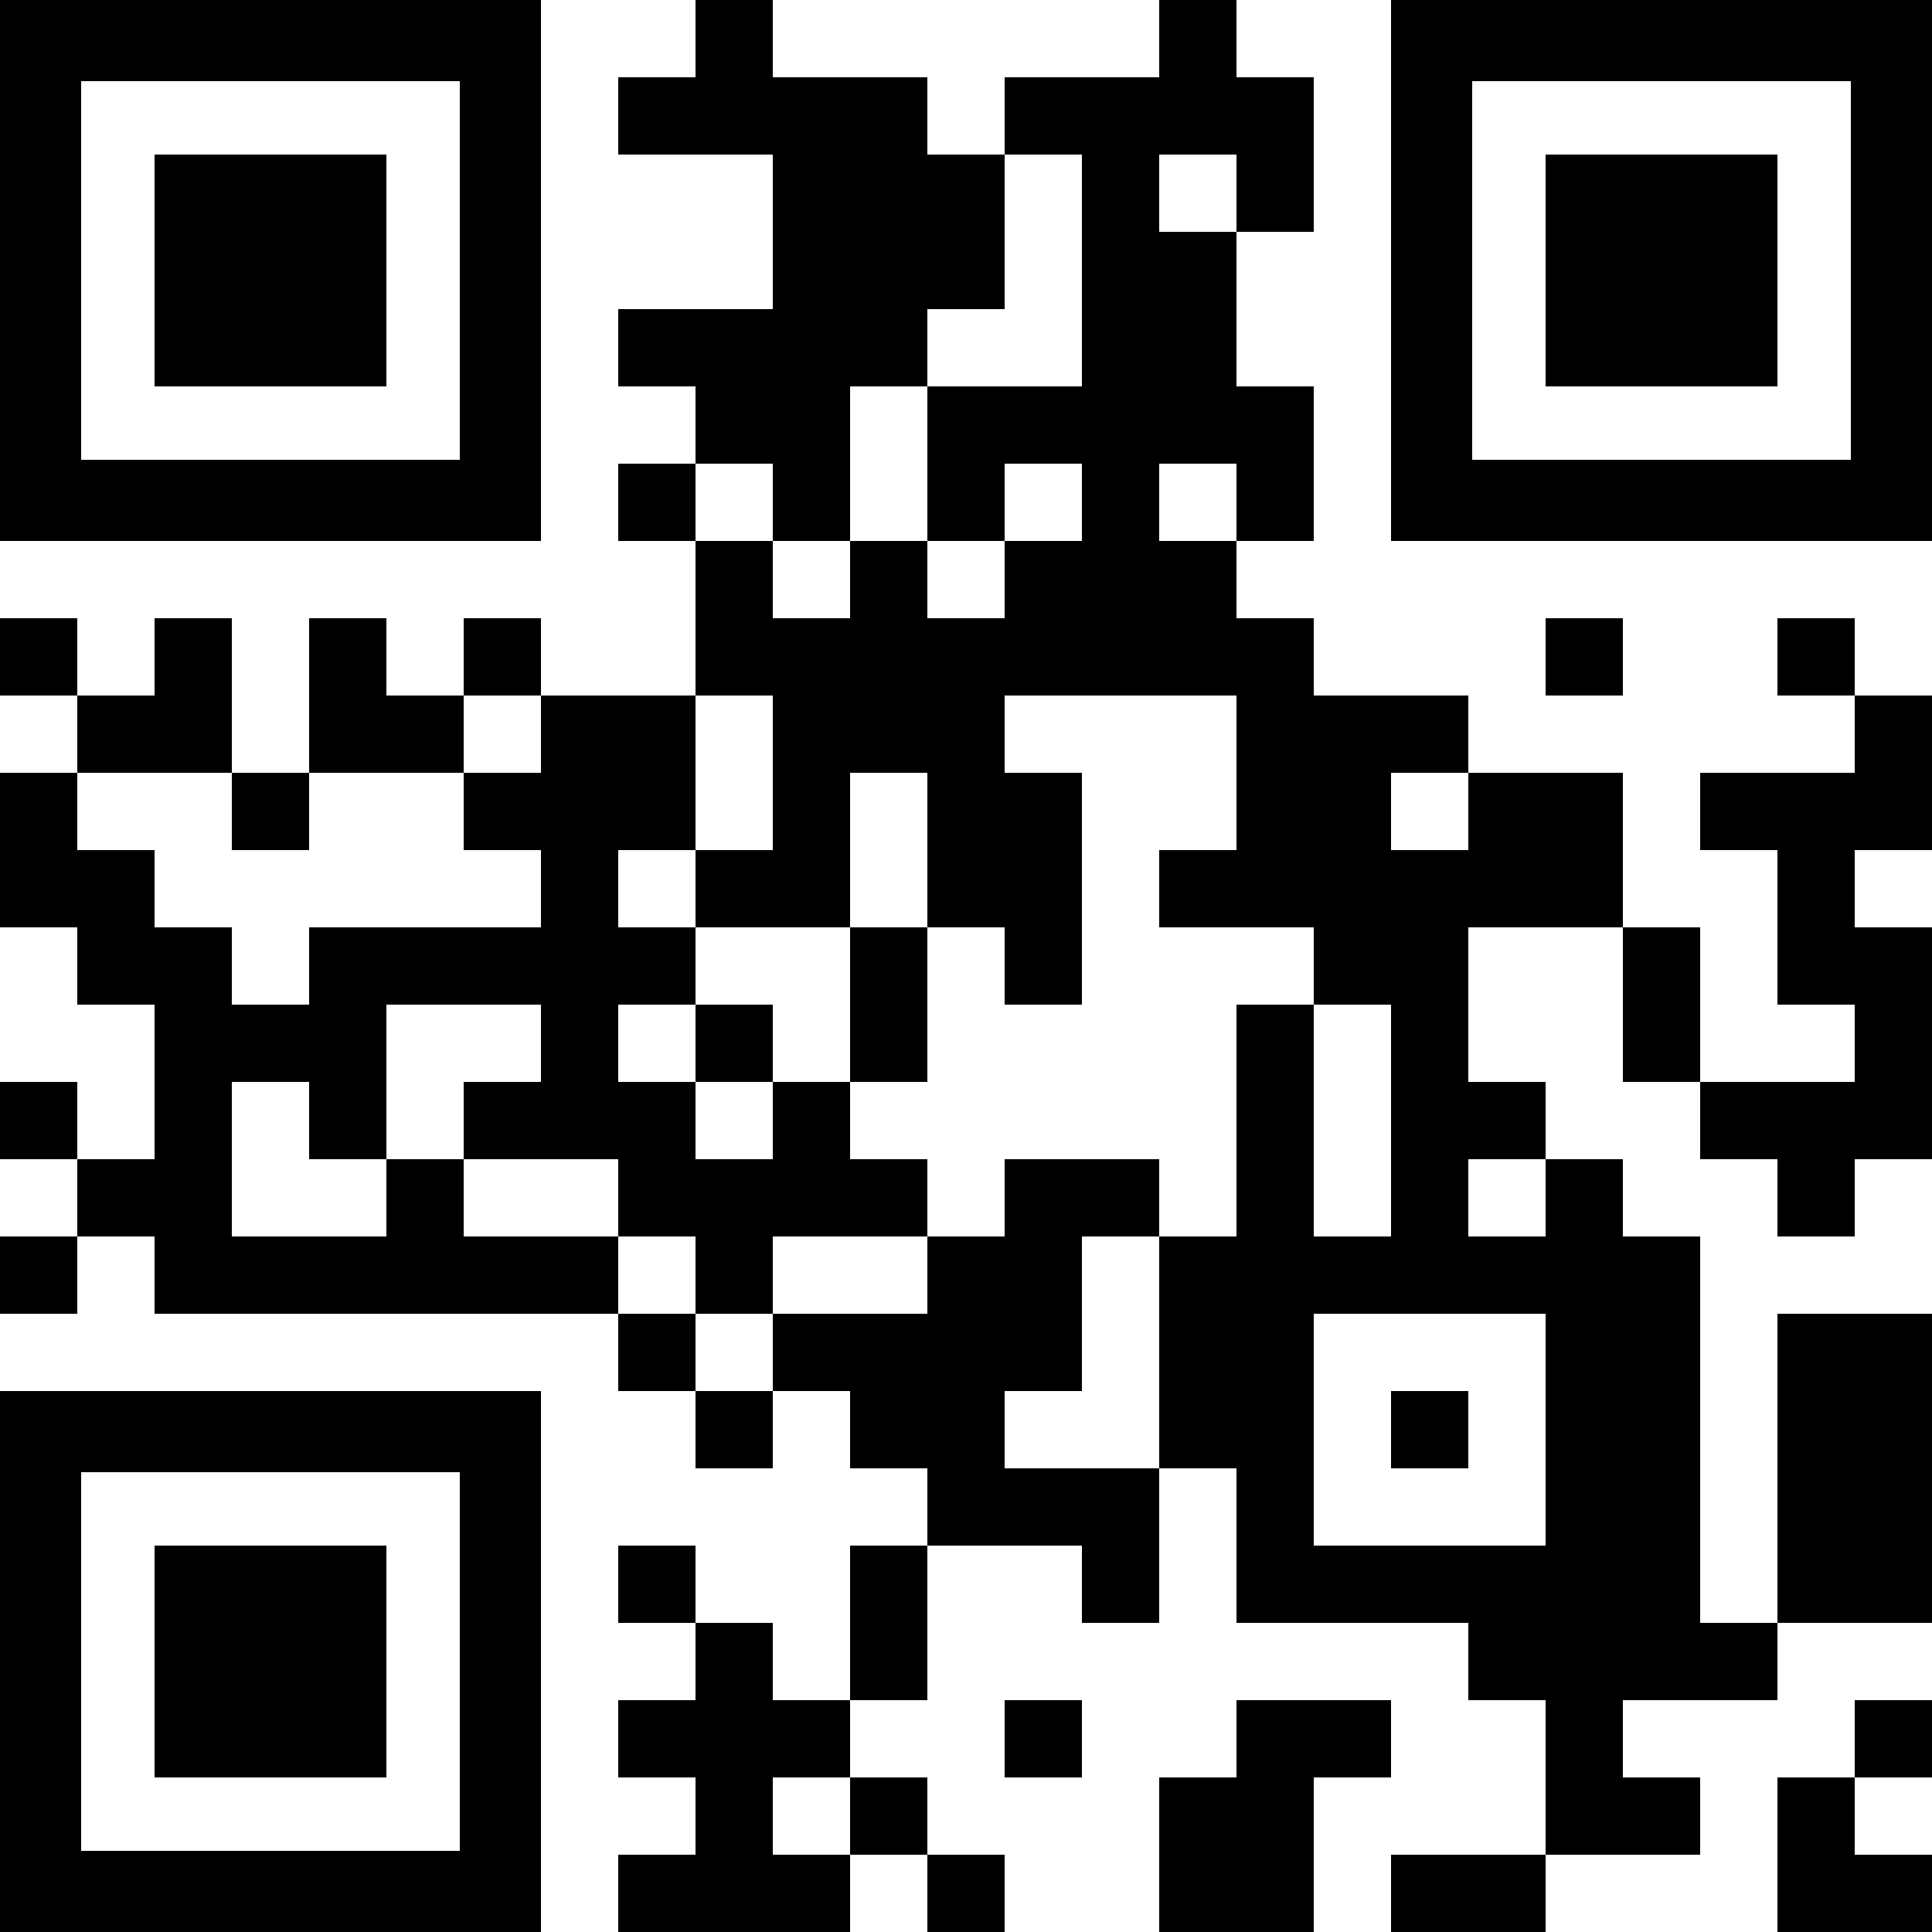 <?xml version="1.0" encoding="UTF-8" standalone="no"?>
<svg
   version="1.1"
   id="Layer_1"
   x="0px"
   y="0px"
   width="200"
   height="200"
   viewBox="0 0 200 200"
   enable-background="new 0 0 232 232"
   xml:space="preserve"
   sodipodi:docname="instantiate_me_qr_code_cropped.svg"
   inkscape:version="1.3 (0e150ed6c4, 2023-07-21)"
   xmlns:inkscape="http://www.inkscape.org/namespaces/inkscape"
   xmlns:sodipodi="http://sodipodi.sourceforge.net/DTD/sodipodi-0.dtd"
   xmlns="http://www.w3.org/2000/svg"
   xmlns:svg="http://www.w3.org/2000/svg"><defs
   id="defs491" /><sodipodi:namedview
   id="namedview491"
   pagecolor="#ffffff"
   bordercolor="#000000"
   borderopacity="0.25"
   inkscape:showpageshadow="2"
   inkscape:pageopacity="0.0"
   inkscape:pagecheckerboard="0"
   inkscape:deskcolor="#d1d1d1"
   inkscape:zoom="5.7715517"
   inkscape:cx="122.41075"
   inkscape:cy="100.05975"
   inkscape:window-width="2560"
   inkscape:window-height="1563"
   inkscape:window-x="0"
   inkscape:window-y="0"
   inkscape:window-maximized="1"
   inkscape:current-layer="Layer_1" />&#10;<g
   id="g491"><g
     transform="matrix(0.08,0,0,0.08,72,0)"
     id="g3"><g
       style="fill:#000000"
       id="g2">&#10;<rect
   width="100"
   height="100"
   id="rect2"
   x="0"
   y="0" />&#10;</g></g><g
     transform="matrix(0.08,0,0,0.08,120,0)"
     id="g5"><g
       style="fill:#000000"
       id="g4">&#10;<rect
   width="100"
   height="100"
   id="rect3"
   x="0"
   y="0" />&#10;</g></g><g
     transform="matrix(0.08,0,0,0.08,64,8)"
     id="g7"><g
       style="fill:#000000"
       id="g6">&#10;<rect
   width="100"
   height="100"
   id="rect5"
   x="0"
   y="0" />&#10;</g></g><g
     transform="matrix(0.08,0,0,0.08,72,8)"
     id="g9"><g
       style="fill:#000000"
       id="g8">&#10;<rect
   width="100"
   height="100"
   id="rect7"
   x="0"
   y="0" />&#10;</g></g><g
     transform="matrix(0.08,0,0,0.08,80,8)"
     id="g11"><g
       style="fill:#000000"
       id="g10">&#10;<rect
   width="100"
   height="100"
   id="rect9"
   x="0"
   y="0" />&#10;</g></g><g
     transform="matrix(0.08,0,0,0.08,88,8)"
     id="g13"><g
       style="fill:#000000"
       id="g12">&#10;<rect
   width="100"
   height="100"
   id="rect11"
   x="0"
   y="0" />&#10;</g></g><g
     transform="matrix(0.08,0,0,0.08,104,8)"
     id="g15"><g
       style="fill:#000000"
       id="g14">&#10;<rect
   width="100"
   height="100"
   id="rect13"
   x="0"
   y="0" />&#10;</g></g><g
     transform="matrix(0.08,0,0,0.08,112,8)"
     id="g17"><g
       style="fill:#000000"
       id="g16">&#10;<rect
   width="100"
   height="100"
   id="rect15"
   x="0"
   y="0" />&#10;</g></g><g
     transform="matrix(0.08,0,0,0.08,120,8)"
     id="g19"><g
       style="fill:#000000"
       id="g18">&#10;<rect
   width="100"
   height="100"
   id="rect17"
   x="0"
   y="0" />&#10;</g></g><g
     transform="matrix(0.08,0,0,0.08,128,8)"
     id="g21"><g
       style="fill:#000000"
       id="g20">&#10;<rect
   width="100"
   height="100"
   id="rect19"
   x="0"
   y="0" />&#10;</g></g><g
     transform="matrix(0.08,0,0,0.08,80,16)"
     id="g23"><g
       style="fill:#000000"
       id="g22">&#10;<rect
   width="100"
   height="100"
   id="rect21"
   x="0"
   y="0" />&#10;</g></g><g
     transform="matrix(0.08,0,0,0.08,88,16)"
     id="g25"><g
       style="fill:#000000"
       id="g24">&#10;<rect
   width="100"
   height="100"
   id="rect23"
   x="0"
   y="0" />&#10;</g></g><g
     transform="matrix(0.08,0,0,0.08,96,16)"
     id="g27"><g
       style="fill:#000000"
       id="g26">&#10;<rect
   width="100"
   height="100"
   id="rect25"
   x="0"
   y="0" />&#10;</g></g><g
     transform="matrix(0.08,0,0,0.08,112,16)"
     id="g29"><g
       style="fill:#000000"
       id="g28">&#10;<rect
   width="100"
   height="100"
   id="rect27"
   x="0"
   y="0" />&#10;</g></g><g
     transform="matrix(0.08,0,0,0.08,128,16)"
     id="g31"><g
       style="fill:#000000"
       id="g30">&#10;<rect
   width="100"
   height="100"
   id="rect29"
   x="0"
   y="0" />&#10;</g></g><g
     transform="matrix(0.08,0,0,0.08,80,24)"
     id="g33"><g
       style="fill:#000000"
       id="g32">&#10;<rect
   width="100"
   height="100"
   id="rect31"
   x="0"
   y="0" />&#10;</g></g><g
     transform="matrix(0.08,0,0,0.08,88,24)"
     id="g35"><g
       style="fill:#000000"
       id="g34">&#10;<rect
   width="100"
   height="100"
   id="rect33"
   x="0"
   y="0" />&#10;</g></g><g
     transform="matrix(0.08,0,0,0.08,96,24)"
     id="g37"><g
       style="fill:#000000"
       id="g36">&#10;<rect
   width="100"
   height="100"
   id="rect35"
   x="0"
   y="0" />&#10;</g></g><g
     transform="matrix(0.08,0,0,0.08,112,24)"
     id="g39"><g
       style="fill:#000000"
       id="g38">&#10;<rect
   width="100"
   height="100"
   id="rect37"
   x="0"
   y="0" />&#10;</g></g><g
     transform="matrix(0.08,0,0,0.08,120,24)"
     id="g41"><g
       style="fill:#000000"
       id="g40">&#10;<rect
   width="100"
   height="100"
   id="rect39"
   x="0"
   y="0" />&#10;</g></g><g
     transform="matrix(0.08,0,0,0.08,64,32)"
     id="g43"><g
       style="fill:#000000"
       id="g42">&#10;<rect
   width="100"
   height="100"
   id="rect41"
   x="0"
   y="0" />&#10;</g></g><g
     transform="matrix(0.08,0,0,0.08,72,32)"
     id="g45"><g
       style="fill:#000000"
       id="g44">&#10;<rect
   width="100"
   height="100"
   id="rect43"
   x="0"
   y="0" />&#10;</g></g><g
     transform="matrix(0.08,0,0,0.08,80,32)"
     id="g47"><g
       style="fill:#000000"
       id="g46">&#10;<rect
   width="100"
   height="100"
   id="rect45"
   x="0"
   y="0" />&#10;</g></g><g
     transform="matrix(0.08,0,0,0.08,88,32)"
     id="g49"><g
       style="fill:#000000"
       id="g48">&#10;<rect
   width="100"
   height="100"
   id="rect47"
   x="0"
   y="0" />&#10;</g></g><g
     transform="matrix(0.08,0,0,0.08,112,32)"
     id="g51"><g
       style="fill:#000000"
       id="g50">&#10;<rect
   width="100"
   height="100"
   id="rect49"
   x="0"
   y="0" />&#10;</g></g><g
     transform="matrix(0.08,0,0,0.08,120,32)"
     id="g53"><g
       style="fill:#000000"
       id="g52">&#10;<rect
   width="100"
   height="100"
   id="rect51"
   x="0"
   y="0" />&#10;</g></g><g
     transform="matrix(0.08,0,0,0.08,72,40)"
     id="g55"><g
       style="fill:#000000"
       id="g54">&#10;<rect
   width="100"
   height="100"
   id="rect53"
   x="0"
   y="0" />&#10;</g></g><g
     transform="matrix(0.08,0,0,0.08,80,40)"
     id="g57"><g
       style="fill:#000000"
       id="g56">&#10;<rect
   width="100"
   height="100"
   id="rect55"
   x="0"
   y="0" />&#10;</g></g><g
     transform="matrix(0.08,0,0,0.08,96,40)"
     id="g59"><g
       style="fill:#000000"
       id="g58">&#10;<rect
   width="100"
   height="100"
   id="rect57"
   x="0"
   y="0" />&#10;</g></g><g
     transform="matrix(0.08,0,0,0.08,104,40)"
     id="g61"><g
       style="fill:#000000"
       id="g60">&#10;<rect
   width="100"
   height="100"
   id="rect59"
   x="0"
   y="0" />&#10;</g></g><g
     transform="matrix(0.08,0,0,0.08,112,40)"
     id="g63"><g
       style="fill:#000000"
       id="g62">&#10;<rect
   width="100"
   height="100"
   id="rect61"
   x="0"
   y="0" />&#10;</g></g><g
     transform="matrix(0.08,0,0,0.08,120,40)"
     id="g65"><g
       style="fill:#000000"
       id="g64">&#10;<rect
   width="100"
   height="100"
   id="rect63"
   x="0"
   y="0" />&#10;</g></g><g
     transform="matrix(0.08,0,0,0.08,128,40)"
     id="g67"><g
       style="fill:#000000"
       id="g66">&#10;<rect
   width="100"
   height="100"
   id="rect65"
   x="0"
   y="0" />&#10;</g></g><g
     transform="matrix(0.08,0,0,0.08,64,48)"
     id="g69"><g
       style="fill:#000000"
       id="g68">&#10;<rect
   width="100"
   height="100"
   id="rect67"
   x="0"
   y="0" />&#10;</g></g><g
     transform="matrix(0.08,0,0,0.08,80,48)"
     id="g71"><g
       style="fill:#000000"
       id="g70">&#10;<rect
   width="100"
   height="100"
   id="rect69"
   x="0"
   y="0" />&#10;</g></g><g
     transform="matrix(0.08,0,0,0.08,96,48)"
     id="g73"><g
       style="fill:#000000"
       id="g72">&#10;<rect
   width="100"
   height="100"
   id="rect71"
   x="0"
   y="0" />&#10;</g></g><g
     transform="matrix(0.08,0,0,0.08,112,48)"
     id="g75"><g
       style="fill:#000000"
       id="g74">&#10;<rect
   width="100"
   height="100"
   id="rect73"
   x="0"
   y="0" />&#10;</g></g><g
     transform="matrix(0.08,0,0,0.08,128,48)"
     id="g77"><g
       style="fill:#000000"
       id="g76">&#10;<rect
   width="100"
   height="100"
   id="rect75"
   x="0"
   y="0" />&#10;</g></g><g
     transform="matrix(0.08,0,0,0.08,72,56)"
     id="g79"><g
       style="fill:#000000"
       id="g78">&#10;<rect
   width="100"
   height="100"
   id="rect77"
   x="0"
   y="0" />&#10;</g></g><g
     transform="matrix(0.08,0,0,0.08,88,56)"
     id="g81"><g
       style="fill:#000000"
       id="g80">&#10;<rect
   width="100"
   height="100"
   id="rect79"
   x="0"
   y="0" />&#10;</g></g><g
     transform="matrix(0.08,0,0,0.08,104,56)"
     id="g83"><g
       style="fill:#000000"
       id="g82">&#10;<rect
   width="100"
   height="100"
   id="rect81"
   x="0"
   y="0" />&#10;</g></g><g
     transform="matrix(0.08,0,0,0.08,112,56)"
     id="g85"><g
       style="fill:#000000"
       id="g84">&#10;<rect
   width="100"
   height="100"
   id="rect83"
   x="0"
   y="0" />&#10;</g></g><g
     transform="matrix(0.08,0,0,0.08,120,56)"
     id="g87"><g
       style="fill:#000000"
       id="g86">&#10;<rect
   width="100"
   height="100"
   id="rect85"
   x="0"
   y="0" />&#10;</g></g><g
     transform="matrix(0.08,0,0,0.08,0,64)"
     id="g89"><g
       style="fill:#000000"
       id="g88">&#10;<rect
   width="100"
   height="100"
   id="rect87"
   x="0"
   y="0" />&#10;</g></g><g
     transform="matrix(0.08,0,0,0.08,16,64)"
     id="g91"><g
       style="fill:#000000"
       id="g90">&#10;<rect
   width="100"
   height="100"
   id="rect89"
   x="0"
   y="0" />&#10;</g></g><g
     transform="matrix(0.08,0,0,0.08,32,64)"
     id="g93"><g
       style="fill:#000000"
       id="g92">&#10;<rect
   width="100"
   height="100"
   id="rect91"
   x="0"
   y="0" />&#10;</g></g><g
     transform="matrix(0.08,0,0,0.08,48,64)"
     id="g95"><g
       style="fill:#000000"
       id="g94">&#10;<rect
   width="100"
   height="100"
   id="rect93"
   x="0"
   y="0" />&#10;</g></g><g
     transform="matrix(0.08,0,0,0.08,72,64)"
     id="g97"><g
       style="fill:#000000"
       id="g96">&#10;<rect
   width="100"
   height="100"
   id="rect95"
   x="0"
   y="0" />&#10;</g></g><g
     transform="matrix(0.08,0,0,0.08,80,64)"
     id="g99"><g
       style="fill:#000000"
       id="g98">&#10;<rect
   width="100"
   height="100"
   id="rect97"
   x="0"
   y="0" />&#10;</g></g><g
     transform="matrix(0.08,0,0,0.08,88,64)"
     id="g101"><g
       style="fill:#000000"
       id="g100">&#10;<rect
   width="100"
   height="100"
   id="rect99"
   x="0"
   y="0" />&#10;</g></g><g
     transform="matrix(0.08,0,0,0.08,96,64)"
     id="g103"><g
       style="fill:#000000"
       id="g102">&#10;<rect
   width="100"
   height="100"
   id="rect101"
   x="0"
   y="0" />&#10;</g></g><g
     transform="matrix(0.08,0,0,0.08,104,64)"
     id="g105"><g
       style="fill:#000000"
       id="g104">&#10;<rect
   width="100"
   height="100"
   id="rect103"
   x="0"
   y="0" />&#10;</g></g><g
     transform="matrix(0.08,0,0,0.08,112,64)"
     id="g107"><g
       style="fill:#000000"
       id="g106">&#10;<rect
   width="100"
   height="100"
   id="rect105"
   x="0"
   y="0" />&#10;</g></g><g
     transform="matrix(0.08,0,0,0.08,120,64)"
     id="g109"><g
       style="fill:#000000"
       id="g108">&#10;<rect
   width="100"
   height="100"
   id="rect107"
   x="0"
   y="0" />&#10;</g></g><g
     transform="matrix(0.08,0,0,0.08,128,64)"
     id="g111"><g
       style="fill:#000000"
       id="g110">&#10;<rect
   width="100"
   height="100"
   id="rect109"
   x="0"
   y="0" />&#10;</g></g><g
     transform="matrix(0.08,0,0,0.08,160,64)"
     id="g113"><g
       style="fill:#000000"
       id="g112">&#10;<rect
   width="100"
   height="100"
   id="rect111"
   x="0"
   y="0" />&#10;</g></g><g
     transform="matrix(0.08,0,0,0.08,184,64)"
     id="g115"><g
       style="fill:#000000"
       id="g114">&#10;<rect
   width="100"
   height="100"
   id="rect113"
   x="0"
   y="0" />&#10;</g></g><g
     transform="matrix(0.08,0,0,0.08,8,72)"
     id="g117"><g
       style="fill:#000000"
       id="g116">&#10;<rect
   width="100"
   height="100"
   id="rect115"
   x="0"
   y="0" />&#10;</g></g><g
     transform="matrix(0.08,0,0,0.08,16,72)"
     id="g119"><g
       style="fill:#000000"
       id="g118">&#10;<rect
   width="100"
   height="100"
   id="rect117"
   x="0"
   y="0" />&#10;</g></g><g
     transform="matrix(0.08,0,0,0.08,32,72)"
     id="g121"><g
       style="fill:#000000"
       id="g120">&#10;<rect
   width="100"
   height="100"
   id="rect119"
   x="0"
   y="0" />&#10;</g></g><g
     transform="matrix(0.08,0,0,0.08,40,72)"
     id="g123"><g
       style="fill:#000000"
       id="g122">&#10;<rect
   width="100"
   height="100"
   id="rect121"
   x="0"
   y="0" />&#10;</g></g><g
     transform="matrix(0.08,0,0,0.08,56,72)"
     id="g125"><g
       style="fill:#000000"
       id="g124">&#10;<rect
   width="100"
   height="100"
   id="rect123"
   x="0"
   y="0" />&#10;</g></g><g
     transform="matrix(0.08,0,0,0.08,64,72)"
     id="g127"><g
       style="fill:#000000"
       id="g126">&#10;<rect
   width="100"
   height="100"
   id="rect125"
   x="0"
   y="0" />&#10;</g></g><g
     transform="matrix(0.08,0,0,0.08,80,72)"
     id="g129"><g
       style="fill:#000000"
       id="g128">&#10;<rect
   width="100"
   height="100"
   id="rect127"
   x="0"
   y="0" />&#10;</g></g><g
     transform="matrix(0.08,0,0,0.08,88,72)"
     id="g131"><g
       style="fill:#000000"
       id="g130">&#10;<rect
   width="100"
   height="100"
   id="rect129"
   x="0"
   y="0" />&#10;</g></g><g
     transform="matrix(0.08,0,0,0.08,96,72)"
     id="g133"><g
       style="fill:#000000"
       id="g132">&#10;<rect
   width="100"
   height="100"
   id="rect131"
   x="0"
   y="0" />&#10;</g></g><g
     transform="matrix(0.08,0,0,0.08,128,72)"
     id="g135"><g
       style="fill:#000000"
       id="g134">&#10;<rect
   width="100"
   height="100"
   id="rect133"
   x="0"
   y="0" />&#10;</g></g><g
     transform="matrix(0.08,0,0,0.08,136,72)"
     id="g137"><g
       style="fill:#000000"
       id="g136">&#10;<rect
   width="100"
   height="100"
   id="rect135"
   x="0"
   y="0" />&#10;</g></g><g
     transform="matrix(0.08,0,0,0.08,144,72)"
     id="g139"><g
       style="fill:#000000"
       id="g138">&#10;<rect
   width="100"
   height="100"
   id="rect137"
   x="0"
   y="0" />&#10;</g></g><g
     transform="matrix(0.08,0,0,0.08,192,72)"
     id="g141"><g
       style="fill:#000000"
       id="g140">&#10;<rect
   width="100"
   height="100"
   id="rect139"
   x="0"
   y="0" />&#10;</g></g><g
     transform="matrix(0.08,0,0,0.08,0,80)"
     id="g143"><g
       style="fill:#000000"
       id="g142">&#10;<rect
   width="100"
   height="100"
   id="rect141"
   x="0"
   y="0" />&#10;</g></g><g
     transform="matrix(0.08,0,0,0.08,24,80)"
     id="g145"><g
       style="fill:#000000"
       id="g144">&#10;<rect
   width="100"
   height="100"
   id="rect143"
   x="0"
   y="0" />&#10;</g></g><g
     transform="matrix(0.08,0,0,0.08,48,80)"
     id="g147"><g
       style="fill:#000000"
       id="g146">&#10;<rect
   width="100"
   height="100"
   id="rect145"
   x="0"
   y="0" />&#10;</g></g><g
     transform="matrix(0.08,0,0,0.08,56,80)"
     id="g149"><g
       style="fill:#000000"
       id="g148">&#10;<rect
   width="100"
   height="100"
   id="rect147"
   x="0"
   y="0" />&#10;</g></g><g
     transform="matrix(0.08,0,0,0.08,64,80)"
     id="g151"><g
       style="fill:#000000"
       id="g150">&#10;<rect
   width="100"
   height="100"
   id="rect149"
   x="0"
   y="0" />&#10;</g></g><g
     transform="matrix(0.08,0,0,0.08,80,80)"
     id="g153"><g
       style="fill:#000000"
       id="g152">&#10;<rect
   width="100"
   height="100"
   id="rect151"
   x="0"
   y="0" />&#10;</g></g><g
     transform="matrix(0.08,0,0,0.08,96,80)"
     id="g155"><g
       style="fill:#000000"
       id="g154">&#10;<rect
   width="100"
   height="100"
   id="rect153"
   x="0"
   y="0" />&#10;</g></g><g
     transform="matrix(0.08,0,0,0.08,104,80)"
     id="g157"><g
       style="fill:#000000"
       id="g156">&#10;<rect
   width="100"
   height="100"
   id="rect155"
   x="0"
   y="0" />&#10;</g></g><g
     transform="matrix(0.08,0,0,0.08,128,80)"
     id="g159"><g
       style="fill:#000000"
       id="g158">&#10;<rect
   width="100"
   height="100"
   id="rect157"
   x="0"
   y="0" />&#10;</g></g><g
     transform="matrix(0.08,0,0,0.08,136,80)"
     id="g161"><g
       style="fill:#000000"
       id="g160">&#10;<rect
   width="100"
   height="100"
   id="rect159"
   x="0"
   y="0" />&#10;</g></g><g
     transform="matrix(0.08,0,0,0.08,152,80)"
     id="g163"><g
       style="fill:#000000"
       id="g162">&#10;<rect
   width="100"
   height="100"
   id="rect161"
   x="0"
   y="0" />&#10;</g></g><g
     transform="matrix(0.08,0,0,0.08,160,80)"
     id="g165"><g
       style="fill:#000000"
       id="g164">&#10;<rect
   width="100"
   height="100"
   id="rect163"
   x="0"
   y="0" />&#10;</g></g><g
     transform="matrix(0.08,0,0,0.08,176,80)"
     id="g167"><g
       style="fill:#000000"
       id="g166">&#10;<rect
   width="100"
   height="100"
   id="rect165"
   x="0"
   y="0" />&#10;</g></g><g
     transform="matrix(0.08,0,0,0.08,184,80)"
     id="g169"><g
       style="fill:#000000"
       id="g168">&#10;<rect
   width="100"
   height="100"
   id="rect167"
   x="0"
   y="0" />&#10;</g></g><g
     transform="matrix(0.08,0,0,0.08,192,80)"
     id="g171"><g
       style="fill:#000000"
       id="g170">&#10;<rect
   width="100"
   height="100"
   id="rect169"
   x="0"
   y="0" />&#10;</g></g><g
     transform="matrix(0.08,0,0,0.08,0,88)"
     id="g173"><g
       style="fill:#000000"
       id="g172">&#10;<rect
   width="100"
   height="100"
   id="rect171"
   x="0"
   y="0" />&#10;</g></g><g
     transform="matrix(0.08,0,0,0.08,8,88)"
     id="g175"><g
       style="fill:#000000"
       id="g174">&#10;<rect
   width="100"
   height="100"
   id="rect173"
   x="0"
   y="0" />&#10;</g></g><g
     transform="matrix(0.08,0,0,0.08,56,88)"
     id="g177"><g
       style="fill:#000000"
       id="g176">&#10;<rect
   width="100"
   height="100"
   id="rect175"
   x="0"
   y="0" />&#10;</g></g><g
     transform="matrix(0.08,0,0,0.08,72,88)"
     id="g179"><g
       style="fill:#000000"
       id="g178">&#10;<rect
   width="100"
   height="100"
   id="rect177"
   x="0"
   y="0" />&#10;</g></g><g
     transform="matrix(0.08,0,0,0.08,80,88)"
     id="g181"><g
       style="fill:#000000"
       id="g180">&#10;<rect
   width="100"
   height="100"
   id="rect179"
   x="0"
   y="0" />&#10;</g></g><g
     transform="matrix(0.08,0,0,0.08,96,88)"
     id="g183"><g
       style="fill:#000000"
       id="g182">&#10;<rect
   width="100"
   height="100"
   id="rect181"
   x="0"
   y="0" />&#10;</g></g><g
     transform="matrix(0.08,0,0,0.08,104,88)"
     id="g185"><g
       style="fill:#000000"
       id="g184">&#10;<rect
   width="100"
   height="100"
   id="rect183"
   x="0"
   y="0" />&#10;</g></g><g
     transform="matrix(0.08,0,0,0.08,120,88)"
     id="g187"><g
       style="fill:#000000"
       id="g186">&#10;<rect
   width="100"
   height="100"
   id="rect185"
   x="0"
   y="0" />&#10;</g></g><g
     transform="matrix(0.08,0,0,0.08,128,88)"
     id="g189"><g
       style="fill:#000000"
       id="g188">&#10;<rect
   width="100"
   height="100"
   id="rect187"
   x="0"
   y="0" />&#10;</g></g><g
     transform="matrix(0.08,0,0,0.08,136,88)"
     id="g191"><g
       style="fill:#000000"
       id="g190">&#10;<rect
   width="100"
   height="100"
   id="rect189"
   x="0"
   y="0" />&#10;</g></g><g
     transform="matrix(0.08,0,0,0.08,144,88)"
     id="g193"><g
       style="fill:#000000"
       id="g192">&#10;<rect
   width="100"
   height="100"
   id="rect191"
   x="0"
   y="0" />&#10;</g></g><g
     transform="matrix(0.08,0,0,0.08,152,88)"
     id="g195"><g
       style="fill:#000000"
       id="g194">&#10;<rect
   width="100"
   height="100"
   id="rect193"
   x="0"
   y="0" />&#10;</g></g><g
     transform="matrix(0.08,0,0,0.08,160,88)"
     id="g197"><g
       style="fill:#000000"
       id="g196">&#10;<rect
   width="100"
   height="100"
   id="rect195"
   x="0"
   y="0" />&#10;</g></g><g
     transform="matrix(0.08,0,0,0.08,184,88)"
     id="g199"><g
       style="fill:#000000"
       id="g198">&#10;<rect
   width="100"
   height="100"
   id="rect197"
   x="0"
   y="0" />&#10;</g></g><g
     transform="matrix(0.08,0,0,0.08,8,96)"
     id="g201"><g
       style="fill:#000000"
       id="g200">&#10;<rect
   width="100"
   height="100"
   id="rect199"
   x="0"
   y="0" />&#10;</g></g><g
     transform="matrix(0.08,0,0,0.08,16,96)"
     id="g203"><g
       style="fill:#000000"
       id="g202">&#10;<rect
   width="100"
   height="100"
   id="rect201"
   x="0"
   y="0" />&#10;</g></g><g
     transform="matrix(0.08,0,0,0.08,32,96)"
     id="g205"><g
       style="fill:#000000"
       id="g204">&#10;<rect
   width="100"
   height="100"
   id="rect203"
   x="0"
   y="0" />&#10;</g></g><g
     transform="matrix(0.08,0,0,0.08,40,96)"
     id="g207"><g
       style="fill:#000000"
       id="g206">&#10;<rect
   width="100"
   height="100"
   id="rect205"
   x="0"
   y="0" />&#10;</g></g><g
     transform="matrix(0.08,0,0,0.08,48,96)"
     id="g209"><g
       style="fill:#000000"
       id="g208">&#10;<rect
   width="100"
   height="100"
   id="rect207"
   x="0"
   y="0" />&#10;</g></g><g
     transform="matrix(0.08,0,0,0.08,56,96)"
     id="g211"><g
       style="fill:#000000"
       id="g210">&#10;<rect
   width="100"
   height="100"
   id="rect209"
   x="0"
   y="0" />&#10;</g></g><g
     transform="matrix(0.08,0,0,0.08,64,96)"
     id="g213"><g
       style="fill:#000000"
       id="g212">&#10;<rect
   width="100"
   height="100"
   id="rect211"
   x="0"
   y="0" />&#10;</g></g><g
     transform="matrix(0.08,0,0,0.08,88,96)"
     id="g215"><g
       style="fill:#000000"
       id="g214">&#10;<rect
   width="100"
   height="100"
   id="rect213"
   x="0"
   y="0" />&#10;</g></g><g
     transform="matrix(0.08,0,0,0.08,104,96)"
     id="g217"><g
       style="fill:#000000"
       id="g216">&#10;<rect
   width="100"
   height="100"
   id="rect215"
   x="0"
   y="0" />&#10;</g></g><g
     transform="matrix(0.08,0,0,0.08,136,96)"
     id="g219"><g
       style="fill:#000000"
       id="g218">&#10;<rect
   width="100"
   height="100"
   id="rect217"
   x="0"
   y="0" />&#10;</g></g><g
     transform="matrix(0.08,0,0,0.08,144,96)"
     id="g221"><g
       style="fill:#000000"
       id="g220">&#10;<rect
   width="100"
   height="100"
   id="rect219"
   x="0"
   y="0" />&#10;</g></g><g
     transform="matrix(0.08,0,0,0.08,168,96)"
     id="g223"><g
       style="fill:#000000"
       id="g222">&#10;<rect
   width="100"
   height="100"
   id="rect221"
   x="0"
   y="0" />&#10;</g></g><g
     transform="matrix(0.08,0,0,0.08,184,96)"
     id="g225"><g
       style="fill:#000000"
       id="g224">&#10;<rect
   width="100"
   height="100"
   id="rect223"
   x="0"
   y="0" />&#10;</g></g><g
     transform="matrix(0.08,0,0,0.08,192,96)"
     id="g227"><g
       style="fill:#000000"
       id="g226">&#10;<rect
   width="100"
   height="100"
   id="rect225"
   x="0"
   y="0" />&#10;</g></g><g
     transform="matrix(0.08,0,0,0.08,16,104)"
     id="g229"><g
       style="fill:#000000"
       id="g228">&#10;<rect
   width="100"
   height="100"
   id="rect227"
   x="0"
   y="0" />&#10;</g></g><g
     transform="matrix(0.08,0,0,0.08,24,104)"
     id="g231"><g
       style="fill:#000000"
       id="g230">&#10;<rect
   width="100"
   height="100"
   id="rect229"
   x="0"
   y="0" />&#10;</g></g><g
     transform="matrix(0.08,0,0,0.08,32,104)"
     id="g233"><g
       style="fill:#000000"
       id="g232">&#10;<rect
   width="100"
   height="100"
   id="rect231"
   x="0"
   y="0" />&#10;</g></g><g
     transform="matrix(0.08,0,0,0.08,56,104)"
     id="g235"><g
       style="fill:#000000"
       id="g234">&#10;<rect
   width="100"
   height="100"
   id="rect233"
   x="0"
   y="0" />&#10;</g></g><g
     transform="matrix(0.08,0,0,0.08,72,104)"
     id="g237"><g
       style="fill:#000000"
       id="g236">&#10;<rect
   width="100"
   height="100"
   id="rect235"
   x="0"
   y="0" />&#10;</g></g><g
     transform="matrix(0.08,0,0,0.08,88,104)"
     id="g239"><g
       style="fill:#000000"
       id="g238">&#10;<rect
   width="100"
   height="100"
   id="rect237"
   x="0"
   y="0" />&#10;</g></g><g
     transform="matrix(0.08,0,0,0.08,128,104)"
     id="g241"><g
       style="fill:#000000"
       id="g240">&#10;<rect
   width="100"
   height="100"
   id="rect239"
   x="0"
   y="0" />&#10;</g></g><g
     transform="matrix(0.08,0,0,0.08,144,104)"
     id="g243"><g
       style="fill:#000000"
       id="g242">&#10;<rect
   width="100"
   height="100"
   id="rect241"
   x="0"
   y="0" />&#10;</g></g><g
     transform="matrix(0.08,0,0,0.08,168,104)"
     id="g245"><g
       style="fill:#000000"
       id="g244">&#10;<rect
   width="100"
   height="100"
   id="rect243"
   x="0"
   y="0" />&#10;</g></g><g
     transform="matrix(0.08,0,0,0.08,192,104)"
     id="g247"><g
       style="fill:#000000"
       id="g246">&#10;<rect
   width="100"
   height="100"
   id="rect245"
   x="0"
   y="0" />&#10;</g></g><g
     transform="matrix(0.08,0,0,0.08,0,112)"
     id="g249"><g
       style="fill:#000000"
       id="g248">&#10;<rect
   width="100"
   height="100"
   id="rect247"
   x="0"
   y="0" />&#10;</g></g><g
     transform="matrix(0.08,0,0,0.08,16,112)"
     id="g251"><g
       style="fill:#000000"
       id="g250">&#10;<rect
   width="100"
   height="100"
   id="rect249"
   x="0"
   y="0" />&#10;</g></g><g
     transform="matrix(0.08,0,0,0.08,32,112)"
     id="g253"><g
       style="fill:#000000"
       id="g252">&#10;<rect
   width="100"
   height="100"
   id="rect251"
   x="0"
   y="0" />&#10;</g></g><g
     transform="matrix(0.08,0,0,0.08,48,112)"
     id="g255"><g
       style="fill:#000000"
       id="g254">&#10;<rect
   width="100"
   height="100"
   id="rect253"
   x="0"
   y="0" />&#10;</g></g><g
     transform="matrix(0.08,0,0,0.08,56,112)"
     id="g257"><g
       style="fill:#000000"
       id="g256">&#10;<rect
   width="100"
   height="100"
   id="rect255"
   x="0"
   y="0" />&#10;</g></g><g
     transform="matrix(0.08,0,0,0.08,64,112)"
     id="g259"><g
       style="fill:#000000"
       id="g258">&#10;<rect
   width="100"
   height="100"
   id="rect257"
   x="0"
   y="0" />&#10;</g></g><g
     transform="matrix(0.08,0,0,0.08,80,112)"
     id="g261"><g
       style="fill:#000000"
       id="g260">&#10;<rect
   width="100"
   height="100"
   id="rect259"
   x="0"
   y="0" />&#10;</g></g><g
     transform="matrix(0.08,0,0,0.08,128,112)"
     id="g263"><g
       style="fill:#000000"
       id="g262">&#10;<rect
   width="100"
   height="100"
   id="rect261"
   x="0"
   y="0" />&#10;</g></g><g
     transform="matrix(0.08,0,0,0.08,144,112)"
     id="g265"><g
       style="fill:#000000"
       id="g264">&#10;<rect
   width="100"
   height="100"
   id="rect263"
   x="0"
   y="0" />&#10;</g></g><g
     transform="matrix(0.08,0,0,0.08,152,112)"
     id="g267"><g
       style="fill:#000000"
       id="g266">&#10;<rect
   width="100"
   height="100"
   id="rect265"
   x="0"
   y="0" />&#10;</g></g><g
     transform="matrix(0.08,0,0,0.08,176,112)"
     id="g269"><g
       style="fill:#000000"
       id="g268">&#10;<rect
   width="100"
   height="100"
   id="rect267"
   x="0"
   y="0" />&#10;</g></g><g
     transform="matrix(0.08,0,0,0.08,184,112)"
     id="g271"><g
       style="fill:#000000"
       id="g270">&#10;<rect
   width="100"
   height="100"
   id="rect269"
   x="0"
   y="0" />&#10;</g></g><g
     transform="matrix(0.08,0,0,0.08,192,112)"
     id="g273"><g
       style="fill:#000000"
       id="g272">&#10;<rect
   width="100"
   height="100"
   id="rect271"
   x="0"
   y="0" />&#10;</g></g><g
     transform="matrix(0.08,0,0,0.08,8,120)"
     id="g275"><g
       style="fill:#000000"
       id="g274">&#10;<rect
   width="100"
   height="100"
   id="rect273"
   x="0"
   y="0" />&#10;</g></g><g
     transform="matrix(0.08,0,0,0.08,16,120)"
     id="g277"><g
       style="fill:#000000"
       id="g276">&#10;<rect
   width="100"
   height="100"
   id="rect275"
   x="0"
   y="0" />&#10;</g></g><g
     transform="matrix(0.08,0,0,0.08,40,120)"
     id="g279"><g
       style="fill:#000000"
       id="g278">&#10;<rect
   width="100"
   height="100"
   id="rect277"
   x="0"
   y="0" />&#10;</g></g><g
     transform="matrix(0.08,0,0,0.08,64,120)"
     id="g281"><g
       style="fill:#000000"
       id="g280">&#10;<rect
   width="100"
   height="100"
   id="rect279"
   x="0"
   y="0" />&#10;</g></g><g
     transform="matrix(0.08,0,0,0.08,72,120)"
     id="g283"><g
       style="fill:#000000"
       id="g282">&#10;<rect
   width="100"
   height="100"
   id="rect281"
   x="0"
   y="0" />&#10;</g></g><g
     transform="matrix(0.08,0,0,0.08,80,120)"
     id="g285"><g
       style="fill:#000000"
       id="g284">&#10;<rect
   width="100"
   height="100"
   id="rect283"
   x="0"
   y="0" />&#10;</g></g><g
     transform="matrix(0.08,0,0,0.08,88,120)"
     id="g287"><g
       style="fill:#000000"
       id="g286">&#10;<rect
   width="100"
   height="100"
   id="rect285"
   x="0"
   y="0" />&#10;</g></g><g
     transform="matrix(0.08,0,0,0.08,104,120)"
     id="g289"><g
       style="fill:#000000"
       id="g288">&#10;<rect
   width="100"
   height="100"
   id="rect287"
   x="0"
   y="0" />&#10;</g></g><g
     transform="matrix(0.08,0,0,0.08,112,120)"
     id="g291"><g
       style="fill:#000000"
       id="g290">&#10;<rect
   width="100"
   height="100"
   id="rect289"
   x="0"
   y="0" />&#10;</g></g><g
     transform="matrix(0.08,0,0,0.08,128,120)"
     id="g293"><g
       style="fill:#000000"
       id="g292">&#10;<rect
   width="100"
   height="100"
   id="rect291"
   x="0"
   y="0" />&#10;</g></g><g
     transform="matrix(0.08,0,0,0.08,144,120)"
     id="g295"><g
       style="fill:#000000"
       id="g294">&#10;<rect
   width="100"
   height="100"
   id="rect293"
   x="0"
   y="0" />&#10;</g></g><g
     transform="matrix(0.08,0,0,0.08,160,120)"
     id="g297"><g
       style="fill:#000000"
       id="g296">&#10;<rect
   width="100"
   height="100"
   id="rect295"
   x="0"
   y="0" />&#10;</g></g><g
     transform="matrix(0.08,0,0,0.08,184,120)"
     id="g299"><g
       style="fill:#000000"
       id="g298">&#10;<rect
   width="100"
   height="100"
   id="rect297"
   x="0"
   y="0" />&#10;</g></g><g
     transform="matrix(0.08,0,0,0.08,0,128)"
     id="g301"><g
       style="fill:#000000"
       id="g300">&#10;<rect
   width="100"
   height="100"
   id="rect299"
   x="0"
   y="0" />&#10;</g></g><g
     transform="matrix(0.08,0,0,0.08,16,128)"
     id="g303"><g
       style="fill:#000000"
       id="g302">&#10;<rect
   width="100"
   height="100"
   id="rect301"
   x="0"
   y="0" />&#10;</g></g><g
     transform="matrix(0.08,0,0,0.08,24,128)"
     id="g305"><g
       style="fill:#000000"
       id="g304">&#10;<rect
   width="100"
   height="100"
   id="rect303"
   x="0"
   y="0" />&#10;</g></g><g
     transform="matrix(0.08,0,0,0.08,32,128)"
     id="g307"><g
       style="fill:#000000"
       id="g306">&#10;<rect
   width="100"
   height="100"
   id="rect305"
   x="0"
   y="0" />&#10;</g></g><g
     transform="matrix(0.08,0,0,0.08,40,128)"
     id="g309"><g
       style="fill:#000000"
       id="g308">&#10;<rect
   width="100"
   height="100"
   id="rect307"
   x="0"
   y="0" />&#10;</g></g><g
     transform="matrix(0.08,0,0,0.08,48,128)"
     id="g311"><g
       style="fill:#000000"
       id="g310">&#10;<rect
   width="100"
   height="100"
   id="rect309"
   x="0"
   y="0" />&#10;</g></g><g
     transform="matrix(0.08,0,0,0.08,56,128)"
     id="g313"><g
       style="fill:#000000"
       id="g312">&#10;<rect
   width="100"
   height="100"
   id="rect311"
   x="0"
   y="0" />&#10;</g></g><g
     transform="matrix(0.08,0,0,0.08,72,128)"
     id="g315"><g
       style="fill:#000000"
       id="g314">&#10;<rect
   width="100"
   height="100"
   id="rect313"
   x="0"
   y="0" />&#10;</g></g><g
     transform="matrix(0.08,0,0,0.08,96,128)"
     id="g317"><g
       style="fill:#000000"
       id="g316">&#10;<rect
   width="100"
   height="100"
   id="rect315"
   x="0"
   y="0" />&#10;</g></g><g
     transform="matrix(0.08,0,0,0.08,104,128)"
     id="g319"><g
       style="fill:#000000"
       id="g318">&#10;<rect
   width="100"
   height="100"
   id="rect317"
   x="0"
   y="0" />&#10;</g></g><g
     transform="matrix(0.08,0,0,0.08,120,128)"
     id="g321"><g
       style="fill:#000000"
       id="g320">&#10;<rect
   width="100"
   height="100"
   id="rect319"
   x="0"
   y="0" />&#10;</g></g><g
     transform="matrix(0.08,0,0,0.08,128,128)"
     id="g323"><g
       style="fill:#000000"
       id="g322">&#10;<rect
   width="100"
   height="100"
   id="rect321"
   x="0"
   y="0" />&#10;</g></g><g
     transform="matrix(0.08,0,0,0.08,136,128)"
     id="g325"><g
       style="fill:#000000"
       id="g324">&#10;<rect
   width="100"
   height="100"
   id="rect323"
   x="0"
   y="0" />&#10;</g></g><g
     transform="matrix(0.08,0,0,0.08,144,128)"
     id="g327"><g
       style="fill:#000000"
       id="g326">&#10;<rect
   width="100"
   height="100"
   id="rect325"
   x="0"
   y="0" />&#10;</g></g><g
     transform="matrix(0.08,0,0,0.08,152,128)"
     id="g329"><g
       style="fill:#000000"
       id="g328">&#10;<rect
   width="100"
   height="100"
   id="rect327"
   x="0"
   y="0" />&#10;</g></g><g
     transform="matrix(0.08,0,0,0.08,160,128)"
     id="g331"><g
       style="fill:#000000"
       id="g330">&#10;<rect
   width="100"
   height="100"
   id="rect329"
   x="0"
   y="0" />&#10;</g></g><g
     transform="matrix(0.08,0,0,0.08,168,128)"
     id="g333"><g
       style="fill:#000000"
       id="g332">&#10;<rect
   width="100"
   height="100"
   id="rect331"
   x="0"
   y="0" />&#10;</g></g><g
     transform="matrix(0.08,0,0,0.08,64,136)"
     id="g335"><g
       style="fill:#000000"
       id="g334">&#10;<rect
   width="100"
   height="100"
   id="rect333"
   x="0"
   y="0" />&#10;</g></g><g
     transform="matrix(0.08,0,0,0.08,80,136)"
     id="g337"><g
       style="fill:#000000"
       id="g336">&#10;<rect
   width="100"
   height="100"
   id="rect335"
   x="0"
   y="0" />&#10;</g></g><g
     transform="matrix(0.08,0,0,0.08,88,136)"
     id="g339"><g
       style="fill:#000000"
       id="g338">&#10;<rect
   width="100"
   height="100"
   id="rect337"
   x="0"
   y="0" />&#10;</g></g><g
     transform="matrix(0.08,0,0,0.08,96,136)"
     id="g341"><g
       style="fill:#000000"
       id="g340">&#10;<rect
   width="100"
   height="100"
   id="rect339"
   x="0"
   y="0" />&#10;</g></g><g
     transform="matrix(0.08,0,0,0.08,104,136)"
     id="g343"><g
       style="fill:#000000"
       id="g342">&#10;<rect
   width="100"
   height="100"
   id="rect341"
   x="0"
   y="0" />&#10;</g></g><g
     transform="matrix(0.08,0,0,0.08,120,136)"
     id="g345"><g
       style="fill:#000000"
       id="g344">&#10;<rect
   width="100"
   height="100"
   id="rect343"
   x="0"
   y="0" />&#10;</g></g><g
     transform="matrix(0.08,0,0,0.08,128,136)"
     id="g347"><g
       style="fill:#000000"
       id="g346">&#10;<rect
   width="100"
   height="100"
   id="rect345"
   x="0"
   y="0" />&#10;</g></g><g
     transform="matrix(0.08,0,0,0.08,160,136)"
     id="g349"><g
       style="fill:#000000"
       id="g348">&#10;<rect
   width="100"
   height="100"
   id="rect347"
   x="0"
   y="0" />&#10;</g></g><g
     transform="matrix(0.08,0,0,0.08,168,136)"
     id="g351"><g
       style="fill:#000000"
       id="g350">&#10;<rect
   width="100"
   height="100"
   id="rect349"
   x="0"
   y="0" />&#10;</g></g><g
     transform="matrix(0.08,0,0,0.08,184,136)"
     id="g353"><g
       style="fill:#000000"
       id="g352">&#10;<rect
   width="100"
   height="100"
   id="rect351"
   x="0"
   y="0" />&#10;</g></g><g
     transform="matrix(0.08,0,0,0.08,192,136)"
     id="g355"><g
       style="fill:#000000"
       id="g354">&#10;<rect
   width="100"
   height="100"
   id="rect353"
   x="0"
   y="0" />&#10;</g></g><g
     transform="matrix(0.08,0,0,0.08,72,144)"
     id="g357"><g
       style="fill:#000000"
       id="g356">&#10;<rect
   width="100"
   height="100"
   id="rect355"
   x="0"
   y="0" />&#10;</g></g><g
     transform="matrix(0.08,0,0,0.08,88,144)"
     id="g359"><g
       style="fill:#000000"
       id="g358">&#10;<rect
   width="100"
   height="100"
   id="rect357"
   x="0"
   y="0" />&#10;</g></g><g
     transform="matrix(0.08,0,0,0.08,96,144)"
     id="g361"><g
       style="fill:#000000"
       id="g360">&#10;<rect
   width="100"
   height="100"
   id="rect359"
   x="0"
   y="0" />&#10;</g></g><g
     transform="matrix(0.08,0,0,0.08,120,144)"
     id="g363"><g
       style="fill:#000000"
       id="g362">&#10;<rect
   width="100"
   height="100"
   id="rect361"
   x="0"
   y="0" />&#10;</g></g><g
     transform="matrix(0.08,0,0,0.08,128,144)"
     id="g365"><g
       style="fill:#000000"
       id="g364">&#10;<rect
   width="100"
   height="100"
   id="rect363"
   x="0"
   y="0" />&#10;</g></g><g
     transform="matrix(0.08,0,0,0.08,144,144)"
     id="g367"><g
       style="fill:#000000"
       id="g366">&#10;<rect
   width="100"
   height="100"
   id="rect365"
   x="0"
   y="0" />&#10;</g></g><g
     transform="matrix(0.08,0,0,0.08,160,144)"
     id="g369"><g
       style="fill:#000000"
       id="g368">&#10;<rect
   width="100"
   height="100"
   id="rect367"
   x="0"
   y="0" />&#10;</g></g><g
     transform="matrix(0.08,0,0,0.08,168,144)"
     id="g371"><g
       style="fill:#000000"
       id="g370">&#10;<rect
   width="100"
   height="100"
   id="rect369"
   x="0"
   y="0" />&#10;</g></g><g
     transform="matrix(0.08,0,0,0.08,184,144)"
     id="g373"><g
       style="fill:#000000"
       id="g372">&#10;<rect
   width="100"
   height="100"
   id="rect371"
   x="0"
   y="0" />&#10;</g></g><g
     transform="matrix(0.08,0,0,0.08,192,144)"
     id="g375"><g
       style="fill:#000000"
       id="g374">&#10;<rect
   width="100"
   height="100"
   id="rect373"
   x="0"
   y="0" />&#10;</g></g><g
     transform="matrix(0.08,0,0,0.08,96,152)"
     id="g377"><g
       style="fill:#000000"
       id="g376">&#10;<rect
   width="100"
   height="100"
   id="rect375"
   x="0"
   y="0" />&#10;</g></g><g
     transform="matrix(0.08,0,0,0.08,104,152)"
     id="g379"><g
       style="fill:#000000"
       id="g378">&#10;<rect
   width="100"
   height="100"
   id="rect377"
   x="0"
   y="0" />&#10;</g></g><g
     transform="matrix(0.08,0,0,0.08,112,152)"
     id="g381"><g
       style="fill:#000000"
       id="g380">&#10;<rect
   width="100"
   height="100"
   id="rect379"
   x="0"
   y="0" />&#10;</g></g><g
     transform="matrix(0.08,0,0,0.08,128,152)"
     id="g383"><g
       style="fill:#000000"
       id="g382">&#10;<rect
   width="100"
   height="100"
   id="rect381"
   x="0"
   y="0" />&#10;</g></g><g
     transform="matrix(0.08,0,0,0.08,160,152)"
     id="g385"><g
       style="fill:#000000"
       id="g384">&#10;<rect
   width="100"
   height="100"
   id="rect383"
   x="0"
   y="0" />&#10;</g></g><g
     transform="matrix(0.08,0,0,0.08,168,152)"
     id="g387"><g
       style="fill:#000000"
       id="g386">&#10;<rect
   width="100"
   height="100"
   id="rect385"
   x="0"
   y="0" />&#10;</g></g><g
     transform="matrix(0.08,0,0,0.08,184,152)"
     id="g389"><g
       style="fill:#000000"
       id="g388">&#10;<rect
   width="100"
   height="100"
   id="rect387"
   x="0"
   y="0" />&#10;</g></g><g
     transform="matrix(0.08,0,0,0.08,192,152)"
     id="g391"><g
       style="fill:#000000"
       id="g390">&#10;<rect
   width="100"
   height="100"
   id="rect389"
   x="0"
   y="0" />&#10;</g></g><g
     transform="matrix(0.08,0,0,0.08,64,160)"
     id="g393"><g
       style="fill:#000000"
       id="g392">&#10;<rect
   width="100"
   height="100"
   id="rect391"
   x="0"
   y="0" />&#10;</g></g><g
     transform="matrix(0.08,0,0,0.08,88,160)"
     id="g395"><g
       style="fill:#000000"
       id="g394">&#10;<rect
   width="100"
   height="100"
   id="rect393"
   x="0"
   y="0" />&#10;</g></g><g
     transform="matrix(0.08,0,0,0.08,112,160)"
     id="g397"><g
       style="fill:#000000"
       id="g396">&#10;<rect
   width="100"
   height="100"
   id="rect395"
   x="0"
   y="0" />&#10;</g></g><g
     transform="matrix(0.08,0,0,0.08,128,160)"
     id="g399"><g
       style="fill:#000000"
       id="g398">&#10;<rect
   width="100"
   height="100"
   id="rect397"
   x="0"
   y="0" />&#10;</g></g><g
     transform="matrix(0.08,0,0,0.08,136,160)"
     id="g401"><g
       style="fill:#000000"
       id="g400">&#10;<rect
   width="100"
   height="100"
   id="rect399"
   x="0"
   y="0" />&#10;</g></g><g
     transform="matrix(0.08,0,0,0.08,144,160)"
     id="g403"><g
       style="fill:#000000"
       id="g402">&#10;<rect
   width="100"
   height="100"
   id="rect401"
   x="0"
   y="0" />&#10;</g></g><g
     transform="matrix(0.08,0,0,0.08,152,160)"
     id="g405"><g
       style="fill:#000000"
       id="g404">&#10;<rect
   width="100"
   height="100"
   id="rect403"
   x="0"
   y="0" />&#10;</g></g><g
     transform="matrix(0.08,0,0,0.08,160,160)"
     id="g407"><g
       style="fill:#000000"
       id="g406">&#10;<rect
   width="100"
   height="100"
   id="rect405"
   x="0"
   y="0" />&#10;</g></g><g
     transform="matrix(0.08,0,0,0.08,168,160)"
     id="g409"><g
       style="fill:#000000"
       id="g408">&#10;<rect
   width="100"
   height="100"
   id="rect407"
   x="0"
   y="0" />&#10;</g></g><g
     transform="matrix(0.08,0,0,0.08,184,160)"
     id="g411"><g
       style="fill:#000000"
       id="g410">&#10;<rect
   width="100"
   height="100"
   id="rect409"
   x="0"
   y="0" />&#10;</g></g><g
     transform="matrix(0.08,0,0,0.08,192,160)"
     id="g413"><g
       style="fill:#000000"
       id="g412">&#10;<rect
   width="100"
   height="100"
   id="rect411"
   x="0"
   y="0" />&#10;</g></g><g
     transform="matrix(0.08,0,0,0.08,72,168)"
     id="g415"><g
       style="fill:#000000"
       id="g414">&#10;<rect
   width="100"
   height="100"
   id="rect413"
   x="0"
   y="0" />&#10;</g></g><g
     transform="matrix(0.08,0,0,0.08,88,168)"
     id="g417"><g
       style="fill:#000000"
       id="g416">&#10;<rect
   width="100"
   height="100"
   id="rect415"
   x="0"
   y="0" />&#10;</g></g><g
     transform="matrix(0.08,0,0,0.08,152,168)"
     id="g419"><g
       style="fill:#000000"
       id="g418">&#10;<rect
   width="100"
   height="100"
   id="rect417"
   x="0"
   y="0" />&#10;</g></g><g
     transform="matrix(0.08,0,0,0.08,160,168)"
     id="g421"><g
       style="fill:#000000"
       id="g420">&#10;<rect
   width="100"
   height="100"
   id="rect419"
   x="0"
   y="0" />&#10;</g></g><g
     transform="matrix(0.08,0,0,0.08,168,168)"
     id="g423"><g
       style="fill:#000000"
       id="g422">&#10;<rect
   width="100"
   height="100"
   id="rect421"
   x="0"
   y="0" />&#10;</g></g><g
     transform="matrix(0.08,0,0,0.08,176,168)"
     id="g425"><g
       style="fill:#000000"
       id="g424">&#10;<rect
   width="100"
   height="100"
   id="rect423"
   x="0"
   y="0" />&#10;</g></g><g
     transform="matrix(0.08,0,0,0.08,64,176)"
     id="g427"><g
       style="fill:#000000"
       id="g426">&#10;<rect
   width="100"
   height="100"
   id="rect425"
   x="0"
   y="0" />&#10;</g></g><g
     transform="matrix(0.08,0,0,0.08,72,176)"
     id="g429"><g
       style="fill:#000000"
       id="g428">&#10;<rect
   width="100"
   height="100"
   id="rect427"
   x="0"
   y="0" />&#10;</g></g><g
     transform="matrix(0.08,0,0,0.08,80,176)"
     id="g431"><g
       style="fill:#000000"
       id="g430">&#10;<rect
   width="100"
   height="100"
   id="rect429"
   x="0"
   y="0" />&#10;</g></g><g
     transform="matrix(0.08,0,0,0.08,104,176)"
     id="g433"><g
       style="fill:#000000"
       id="g432">&#10;<rect
   width="100"
   height="100"
   id="rect431"
   x="0"
   y="0" />&#10;</g></g><g
     transform="matrix(0.08,0,0,0.08,128,176)"
     id="g435"><g
       style="fill:#000000"
       id="g434">&#10;<rect
   width="100"
   height="100"
   id="rect433"
   x="0"
   y="0" />&#10;</g></g><g
     transform="matrix(0.08,0,0,0.08,136,176)"
     id="g437"><g
       style="fill:#000000"
       id="g436">&#10;<rect
   width="100"
   height="100"
   id="rect435"
   x="0"
   y="0" />&#10;</g></g><g
     transform="matrix(0.08,0,0,0.08,160,176)"
     id="g439"><g
       style="fill:#000000"
       id="g438">&#10;<rect
   width="100"
   height="100"
   id="rect437"
   x="0"
   y="0" />&#10;</g></g><g
     transform="matrix(0.08,0,0,0.08,192,176)"
     id="g441"><g
       style="fill:#000000"
       id="g440">&#10;<rect
   width="100"
   height="100"
   id="rect439"
   x="0"
   y="0" />&#10;</g></g><g
     transform="matrix(0.08,0,0,0.08,72,184)"
     id="g443"><g
       style="fill:#000000"
       id="g442">&#10;<rect
   width="100"
   height="100"
   id="rect441"
   x="0"
   y="0" />&#10;</g></g><g
     transform="matrix(0.08,0,0,0.08,88,184)"
     id="g445"><g
       style="fill:#000000"
       id="g444">&#10;<rect
   width="100"
   height="100"
   id="rect443"
   x="0"
   y="0" />&#10;</g></g><g
     transform="matrix(0.08,0,0,0.08,120,184)"
     id="g447"><g
       style="fill:#000000"
       id="g446">&#10;<rect
   width="100"
   height="100"
   id="rect445"
   x="0"
   y="0" />&#10;</g></g><g
     transform="matrix(0.08,0,0,0.08,128,184)"
     id="g449"><g
       style="fill:#000000"
       id="g448">&#10;<rect
   width="100"
   height="100"
   id="rect447"
   x="0"
   y="0" />&#10;</g></g><g
     transform="matrix(0.08,0,0,0.08,160,184)"
     id="g451"><g
       style="fill:#000000"
       id="g450">&#10;<rect
   width="100"
   height="100"
   id="rect449"
   x="0"
   y="0" />&#10;</g></g><g
     transform="matrix(0.08,0,0,0.08,168,184)"
     id="g453"><g
       style="fill:#000000"
       id="g452">&#10;<rect
   width="100"
   height="100"
   id="rect451"
   x="0"
   y="0" />&#10;</g></g><g
     transform="matrix(0.08,0,0,0.08,184,184)"
     id="g455"><g
       style="fill:#000000"
       id="g454">&#10;<rect
   width="100"
   height="100"
   id="rect453"
   x="0"
   y="0" />&#10;</g></g><g
     transform="matrix(0.08,0,0,0.08,64,192)"
     id="g457"><g
       style="fill:#000000"
       id="g456">&#10;<rect
   width="100"
   height="100"
   id="rect455"
   x="0"
   y="0" />&#10;</g></g><g
     transform="matrix(0.08,0,0,0.08,72,192)"
     id="g459"><g
       style="fill:#000000"
       id="g458">&#10;<rect
   width="100"
   height="100"
   id="rect457"
   x="0"
   y="0" />&#10;</g></g><g
     transform="matrix(0.08,0,0,0.08,80,192)"
     id="g461"><g
       style="fill:#000000"
       id="g460">&#10;<rect
   width="100"
   height="100"
   id="rect459"
   x="0"
   y="0" />&#10;</g></g><g
     transform="matrix(0.08,0,0,0.08,96,192)"
     id="g463"><g
       style="fill:#000000"
       id="g462">&#10;<rect
   width="100"
   height="100"
   id="rect461"
   x="0"
   y="0" />&#10;</g></g><g
     transform="matrix(0.08,0,0,0.08,120,192)"
     id="g465"><g
       style="fill:#000000"
       id="g464">&#10;<rect
   width="100"
   height="100"
   id="rect463"
   x="0"
   y="0" />&#10;</g></g><g
     transform="matrix(0.08,0,0,0.08,128,192)"
     id="g467"><g
       style="fill:#000000"
       id="g466">&#10;<rect
   width="100"
   height="100"
   id="rect465"
   x="0"
   y="0" />&#10;</g></g><g
     transform="matrix(0.08,0,0,0.08,144,192)"
     id="g469"><g
       style="fill:#000000"
       id="g468">&#10;<rect
   width="100"
   height="100"
   id="rect467"
   x="0"
   y="0" />&#10;</g></g><g
     transform="matrix(0.08,0,0,0.08,152,192)"
     id="g471"><g
       style="fill:#000000"
       id="g470">&#10;<rect
   width="100"
   height="100"
   id="rect469"
   x="0"
   y="0" />&#10;</g></g><g
     transform="matrix(0.08,0,0,0.08,184,192)"
     id="g473"><g
       style="fill:#000000"
       id="g472">&#10;<rect
   width="100"
   height="100"
   id="rect471"
   x="0"
   y="0" />&#10;</g></g><g
     transform="matrix(0.08,0,0,0.08,192,192)"
     id="g475"><g
       style="fill:#000000"
       id="g474">&#10;<rect
   width="100"
   height="100"
   id="rect473"
   x="0"
   y="0" />&#10;</g></g><g
     transform="scale(0.56)"
     id="g478"><g
       style="fill:#000000"
       id="g477">&#10;<g
   id="g476">&#10;	<rect
   x="15"
   y="15"
   style="fill:none"
   width="70"
   height="70"
   id="rect475" />&#10;	<path
   d="M 85,0 H 15 0 v 15 70 15 h 15 70 15 V 85 15 0 Z m 0,85 H 15 V 15 h 70 z"
   id="path475" />&#10;</g>&#10;</g></g><g
     transform="matrix(0.56,0,0,0.56,144,0)"
     id="g481"><g
       style="fill:#000000"
       id="g480">&#10;<g
   id="g479">&#10;	<rect
   x="15"
   y="15"
   style="fill:none"
   width="70"
   height="70"
   id="rect478" />&#10;	<path
   d="M 85,0 H 15 0 v 15 70 15 h 15 70 15 V 85 15 0 Z m 0,85 H 15 V 15 h 70 z"
   id="path478" />&#10;</g>&#10;</g></g><g
     transform="matrix(0.56,0,0,0.56,0,144)"
     id="g484"><g
       style="fill:#000000"
       id="g483">&#10;<g
   id="g482">&#10;	<rect
   x="15"
   y="15"
   style="fill:none"
   width="70"
   height="70"
   id="rect481" />&#10;	<path
   d="M 85,0 H 15 0 v 15 70 15 h 15 70 15 V 85 15 0 Z m 0,85 H 15 V 15 h 70 z"
   id="path481" />&#10;</g>&#10;</g></g><g
     transform="matrix(0.24,0,0,0.24,16,16)"
     id="g486"><g
       style="fill:#000000"
       id="g485">&#10;<rect
   width="100"
   height="100"
   id="rect484"
   x="0"
   y="0" />&#10;</g></g><g
     transform="matrix(0.24,0,0,0.24,160,16)"
     id="g488"><g
       style="fill:#000000"
       id="g487">&#10;<rect
   width="100"
   height="100"
   id="rect486"
   x="0"
   y="0" />&#10;</g></g><g
     transform="matrix(0.24,0,0,0.24,16,160)"
     id="g490"><g
       style="fill:#000000"
       id="g489">&#10;<rect
   width="100"
   height="100"
   id="rect488"
   x="0"
   y="0" />&#10;</g></g></g></svg>
